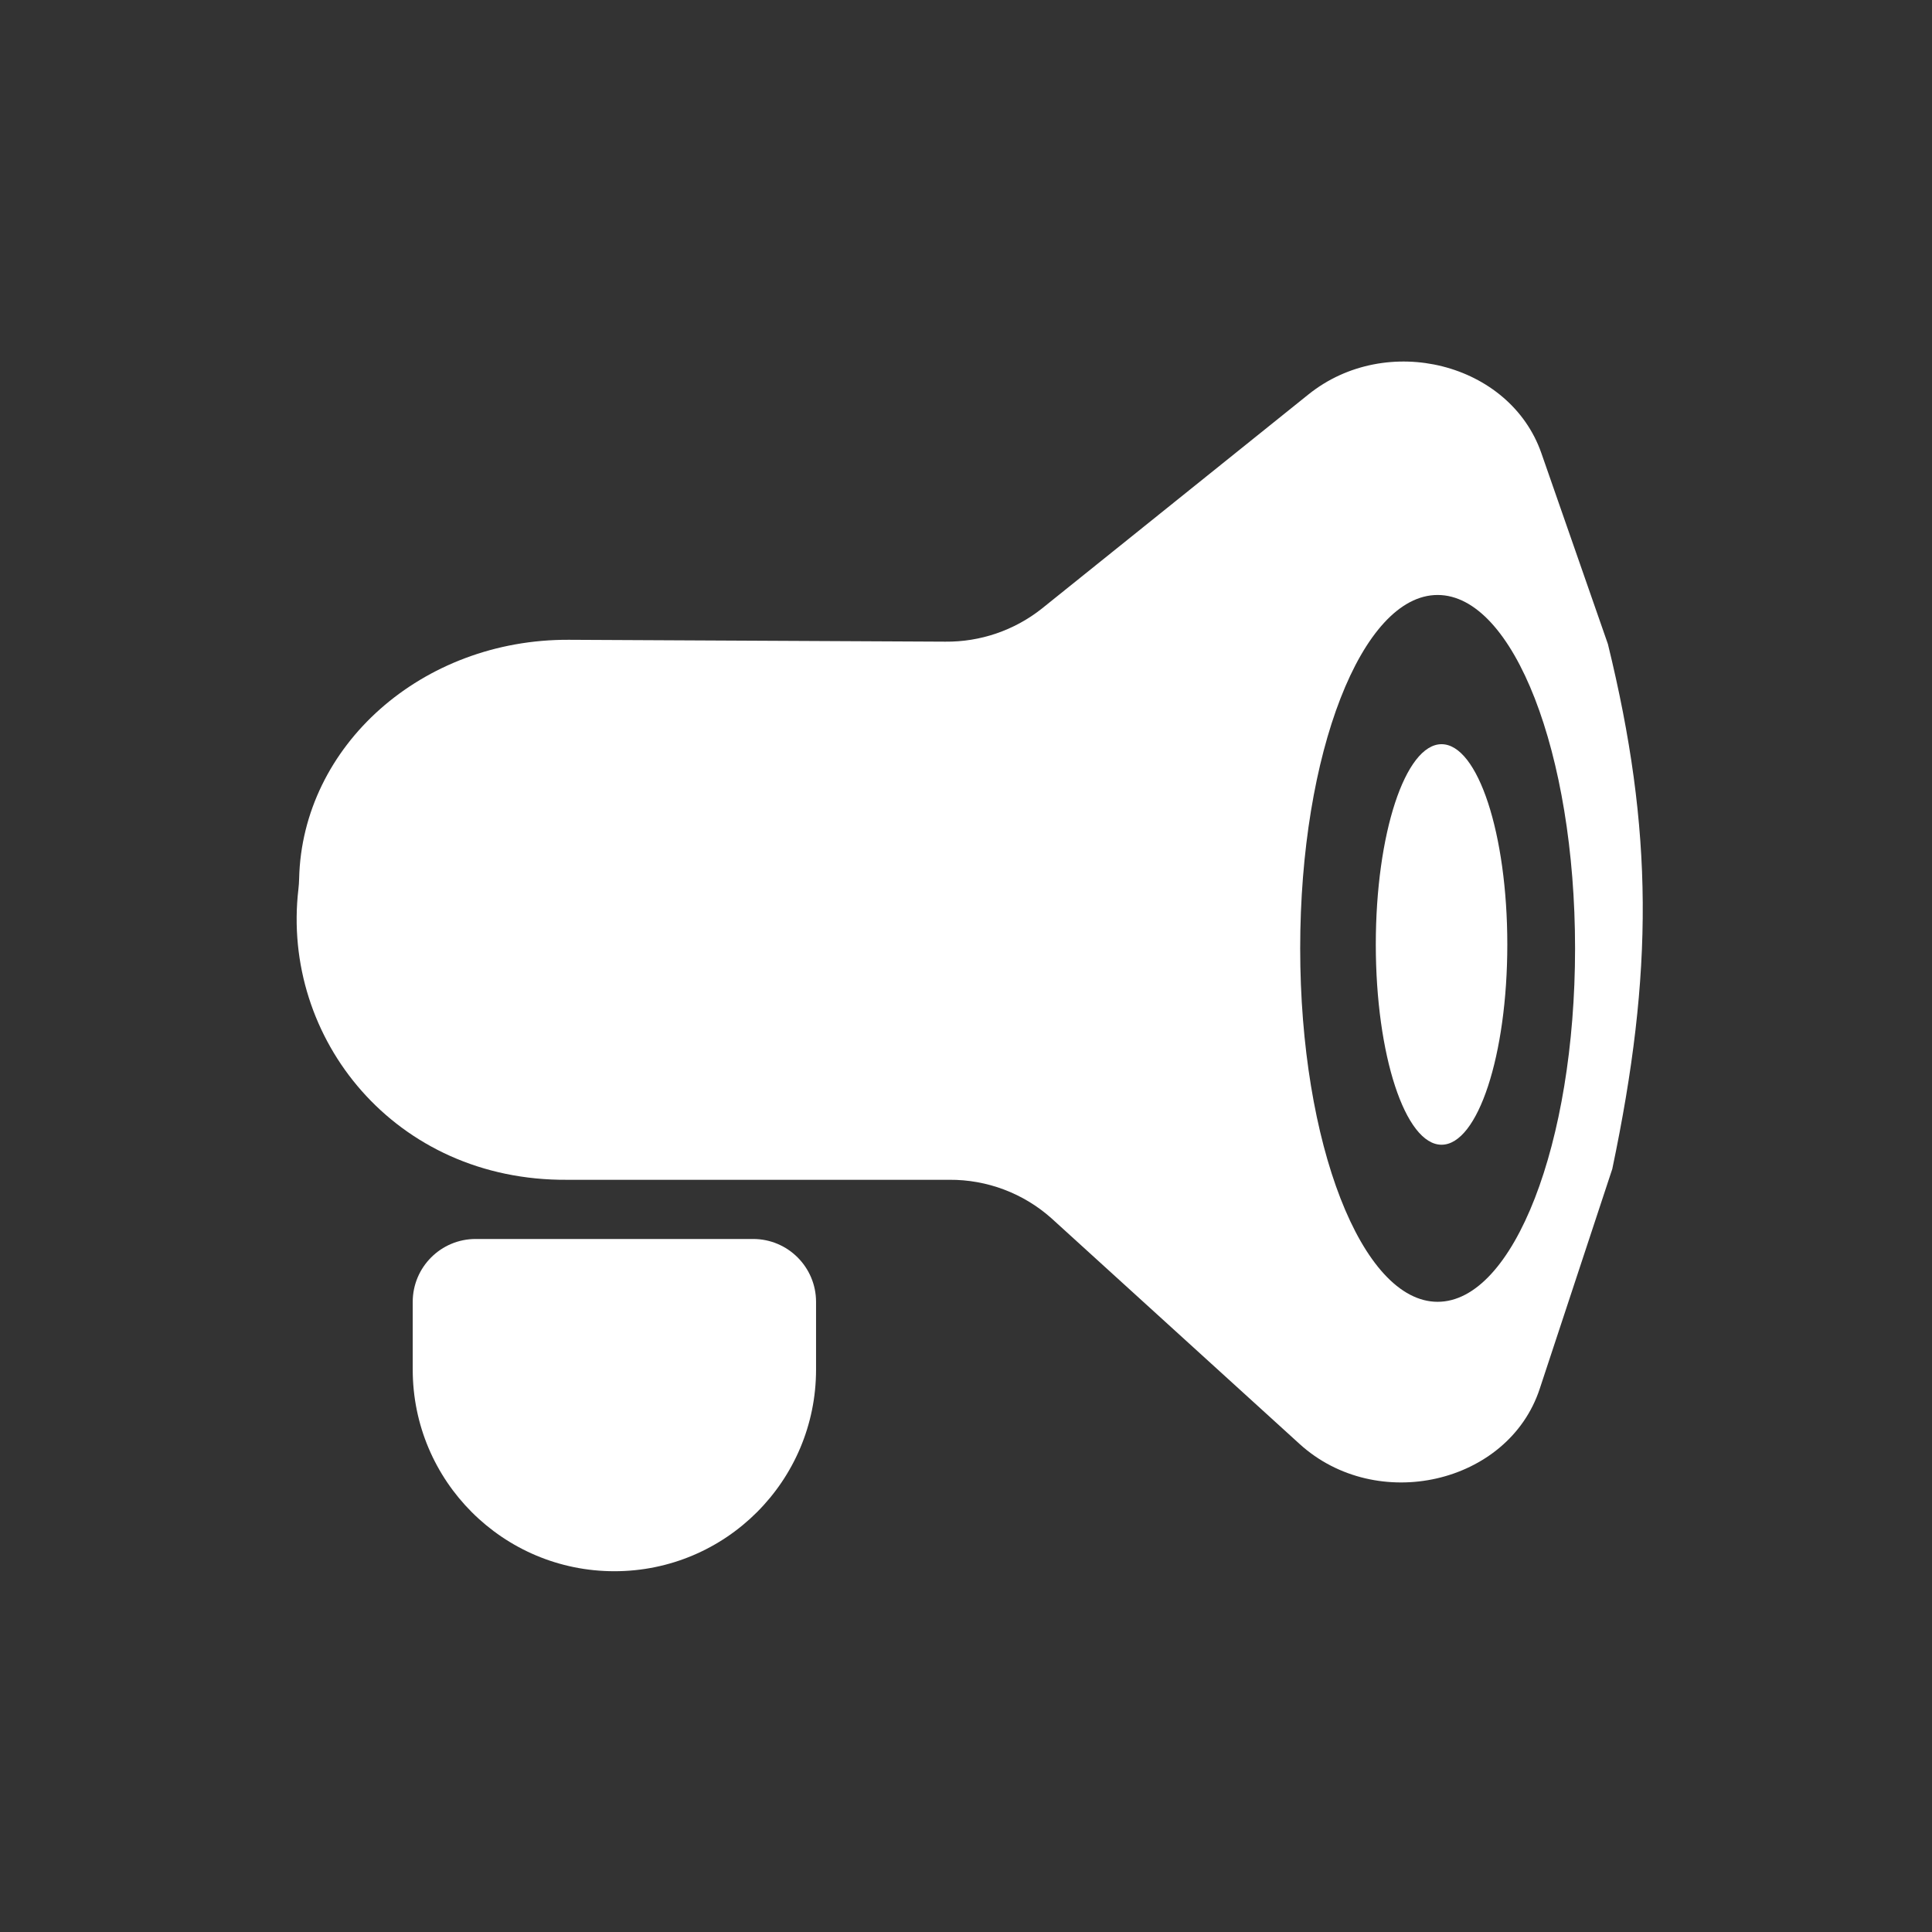 <?xml version="1.0" encoding="UTF-8"?>
<svg id="a" data-name="Ebene 1" xmlns="http://www.w3.org/2000/svg" xmlns:xlink="http://www.w3.org/1999/xlink" viewBox="0 0 246 246">
  <rect x="0" y="0" width="246" height="246" fill="#333333" stroke="none"/>
  <defs>
    <style>
      .m, .n {
        fill: none;
      }

      .o {
        fill: #fff;
      }

      .n {
        clip-path: url(#b);
      }
    </style>
    <clipPath id="b">
      <rect class="m" x="37.772" y="46.033" width="171.397" height="154.03"/>
    </clipPath>
  </defs>
  <g class="n">
    <g id="c" data-name="Gruppe 53">
      <path id="d" data-name="Pfad 51" class="o" d="m78.23,200.063h0c-14.181.001-25.677-11.495-25.678-25.676v-8.615c0-4.426,3.588-8.014,8.014-8.014h35.328c4.426,0,8.014,3.588,8.014,8.014v8.613c.001,14.181-11.495,25.677-25.676,25.678h-.002"/>
      <path id="e" data-name="Pfad 52" class="o" d="m204.724,81.981l-8.464-24.283c-4.012-11.511-19.711-15.465-29.661-7.472l-33.975,27.292c-3.487,2.752-7.81,4.229-12.252,4.184l-47.933-.238c-18.702-.092-33.959,13.491-34.351,30.415-.01.444-.041.889-.092,1.33-2.222,19,12.288,37.189,34.253,37.013h48.64c4.784-.032,9.41,1.711,12.983,4.893l31.6,28.741c9.825,8.938,26.58,5.1,30.575-7.009l9.245-28.011c5.263-25.078,5.263-43.078-.565-66.855m-21.675,83.777c-9.665,0-17.5-20.147-17.5-45s7.835-45,17.5-45,17.5,20.147,17.5,45-7.835,45-17.5,45"/>
      <path id="f" data-name="Pfad 53" class="o" d="m191.925,120.258c0-14.083-3.749-25.5-8.373-25.5s-8.373,11.417-8.373,25.5,3.749,25.5,8.373,25.5,8.373-11.417,8.373-25.5"/>
    </g>
  </g>
</svg>